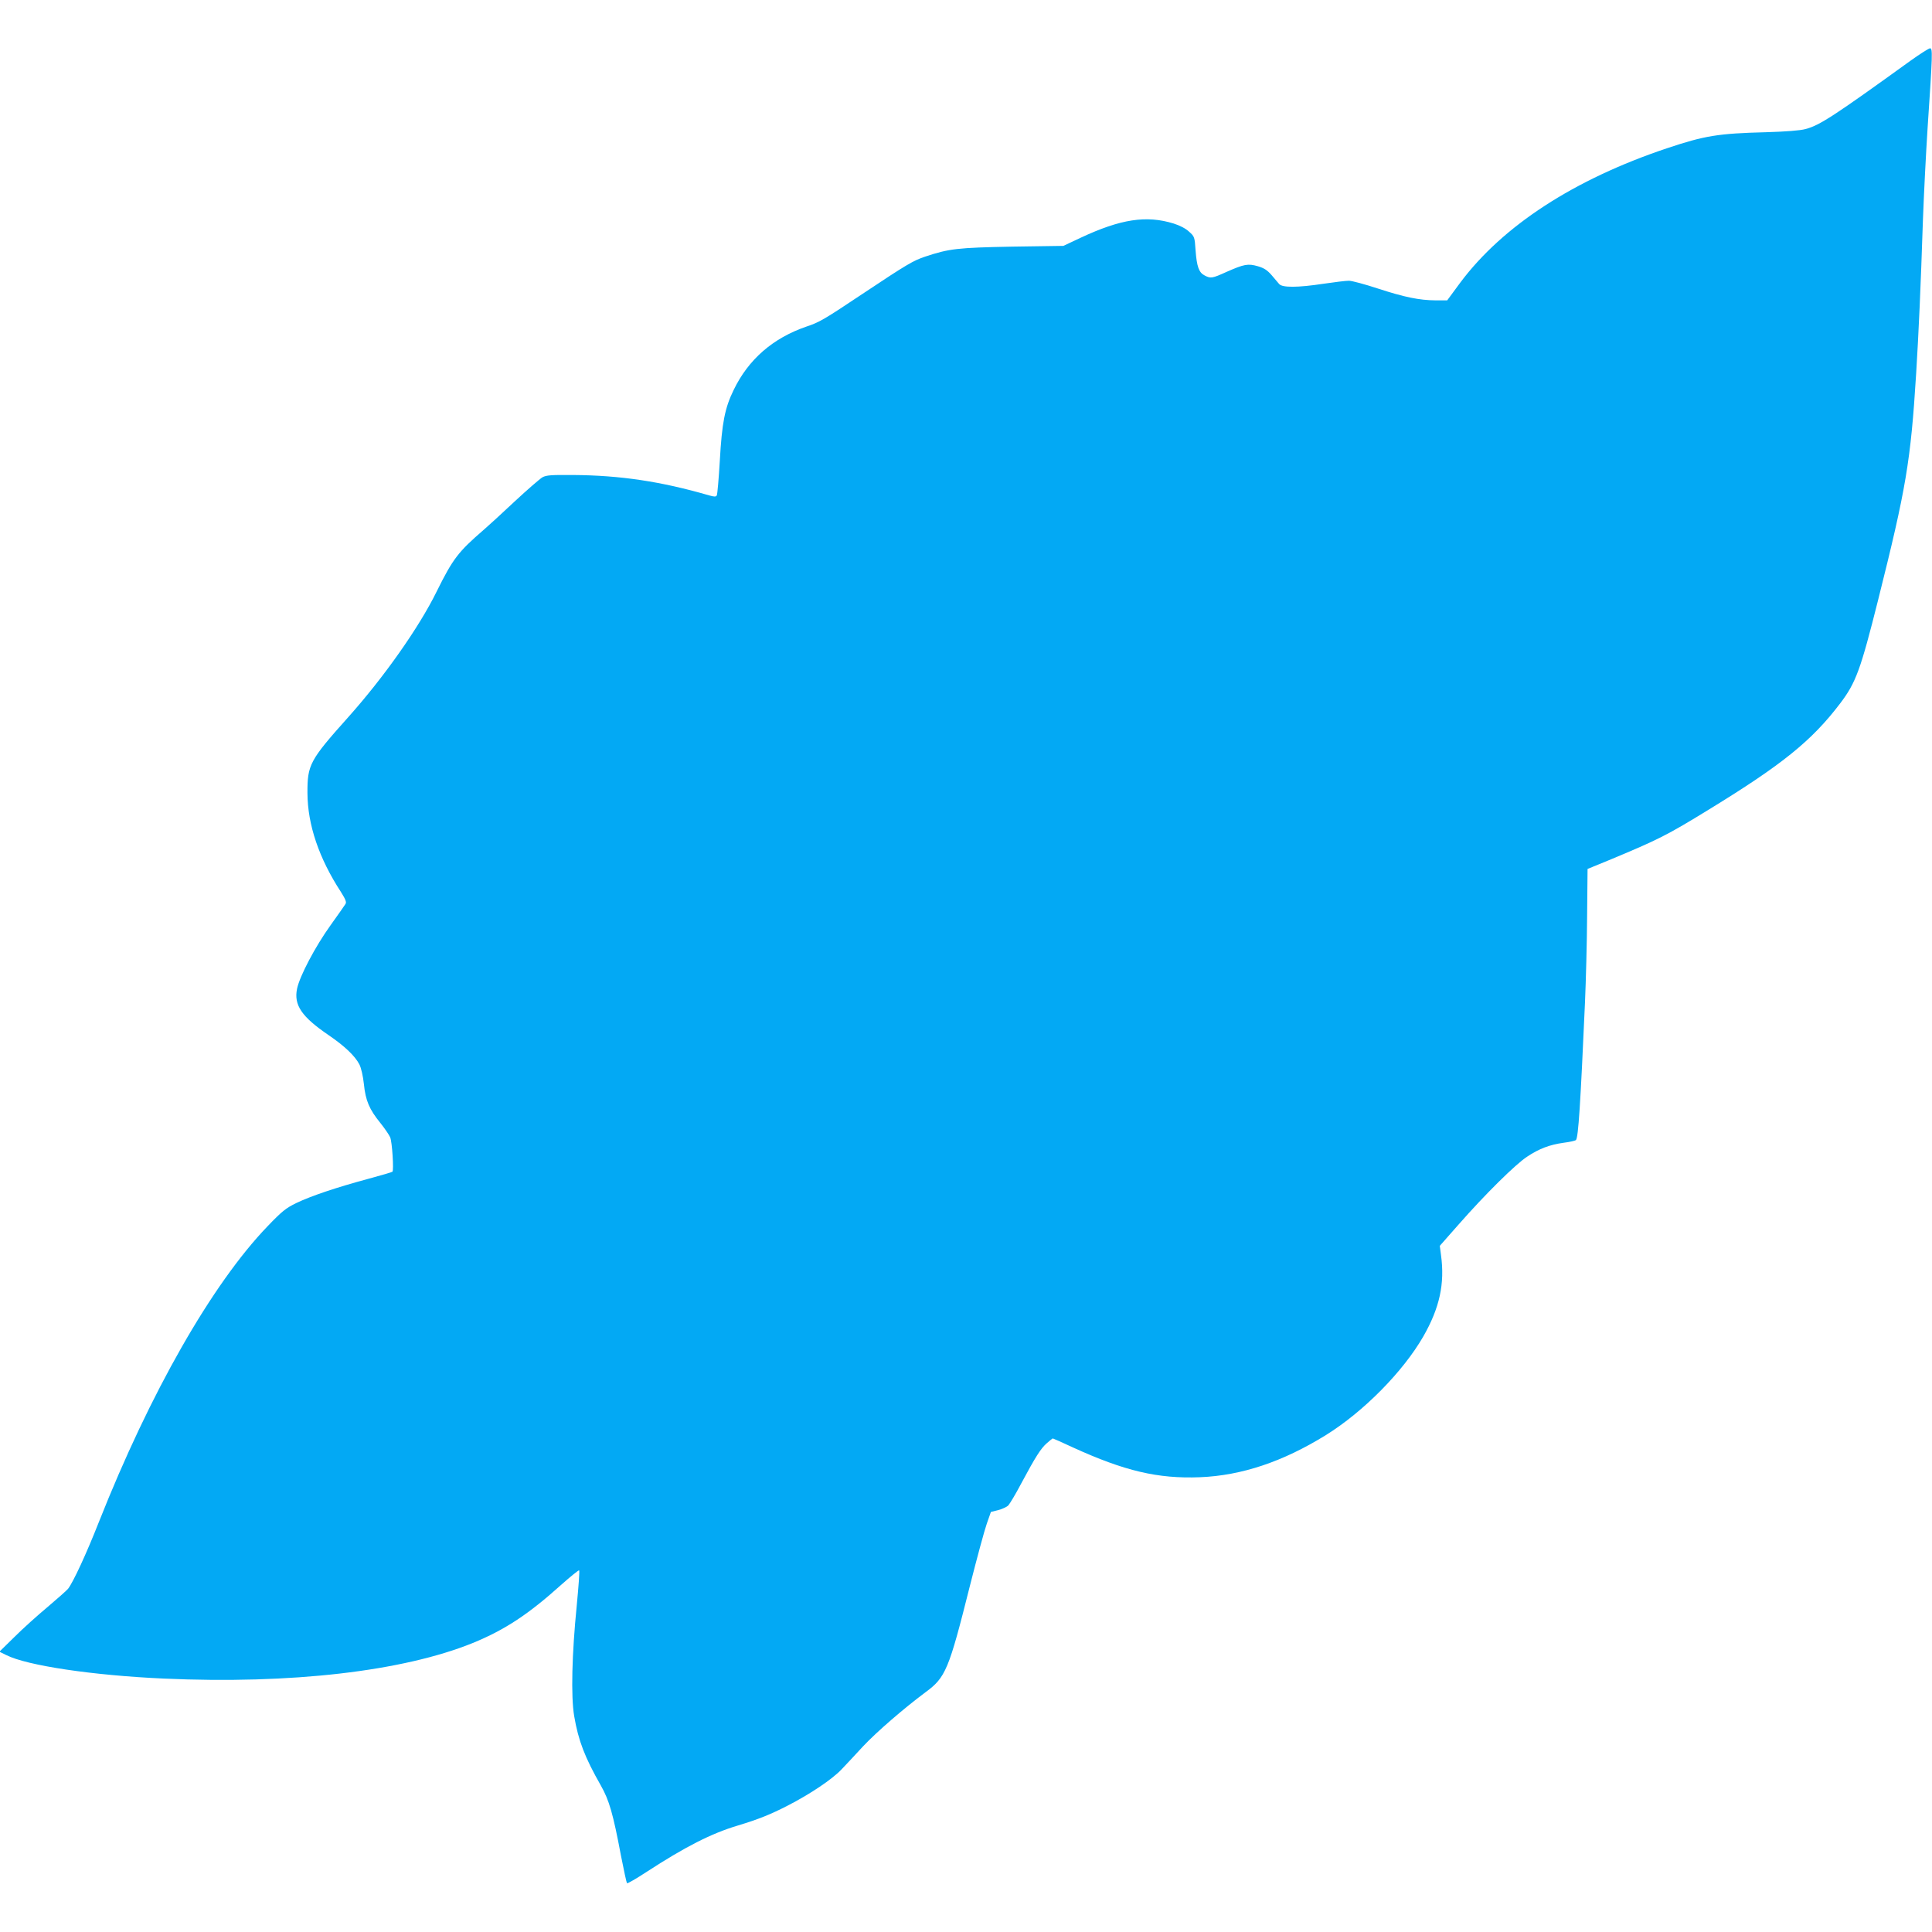 <?xml version="1.0" standalone="no"?>
<!DOCTYPE svg PUBLIC "-//W3C//DTD SVG 20010904//EN"
 "http://www.w3.org/TR/2001/REC-SVG-20010904/DTD/svg10.dtd">
<svg version="1.0" xmlns="http://www.w3.org/2000/svg"
 width="1280pt" height="1280pt" viewBox="0 0 1280 1280"
 preserveAspectRatio="xMidYMid meet">
<g transform="translate(0,1280) scale(0.1,-0.1)"
fill="#03a9f4" stroke="none">
<path d="M12658 12398 c-507 -366 -603 -429 -696 -453 -36 -10 -130 -17 -262
-21 -317 -8 -407 -23 -655 -106 -616 -206 -1089 -514 -1370 -890 l-87 -118
-77 0 c-109 1 -206 21 -384 79 -85 28 -171 51 -190 51 -20 0 -95 -9 -169 -20
-171 -26 -272 -26 -293 -2 -8 9 -31 36 -51 60 -28 32 -49 46 -90 58 -66 19
-91 14 -207 -37 -97 -44 -106 -45 -146 -24 -38 19 -52 59 -60 166 -6 89 -7 92
-43 124 -22 21 -61 41 -102 54 -181 56 -351 30 -616 -94 l-115 -54 -340 -5
c-360 -7 -416 -13 -575 -66 -79 -26 -124 -53 -405 -240 -270 -180 -294 -194
-383 -224 -221 -76 -384 -217 -482 -421 -58 -119 -77 -217 -91 -467 -7 -119
-16 -223 -20 -230 -6 -10 -16 -10 -51 0 -317 92 -588 133 -903 135 -142 1
-175 -1 -201 -15 -17 -10 -100 -82 -184 -160 -84 -79 -176 -163 -204 -187
-171 -148 -205 -192 -314 -412 -116 -236 -349 -567 -588 -834 -252 -282 -268
-312 -267 -500 1 -209 76 -431 222 -655 30 -48 38 -67 30 -79 -5 -9 -50 -72
-99 -141 -102 -142 -205 -338 -222 -421 -22 -108 30 -185 209 -307 106 -72
175 -138 204 -194 12 -24 24 -76 30 -131 11 -109 36 -167 109 -257 29 -36 58
-79 65 -95 13 -29 25 -219 15 -228 -3 -3 -75 -24 -160 -47 -215 -58 -380 -114
-476 -160 -70 -34 -95 -54 -192 -155 -367 -382 -777 -1100 -1117 -1959 -83
-211 -170 -398 -204 -442 -9 -11 -70 -65 -136 -121 -66 -55 -165 -144 -219
-198 l-100 -98 45 -22 c137 -70 575 -135 1044 -156 843 -38 1585 48 2048 236
212 87 367 189 586 386 62 55 115 98 118 95 4 -3 -4 -108 -16 -234 -32 -320
-39 -600 -17 -731 28 -164 70 -273 177 -461 55 -97 81 -187 133 -464 19 -97
37 -180 40 -183 3 -3 61 30 128 74 258 168 431 256 605 308 139 42 218 74 331
132 150 77 296 175 358 241 30 31 93 99 141 151 93 99 272 253 414 359 134 98
155 148 294 702 47 186 98 374 113 416 l27 77 48 12 c27 7 57 21 67 31 10 11
49 75 85 144 97 181 131 234 171 269 19 17 37 31 39 31 2 0 62 -26 132 -59
344 -157 564 -209 843 -198 276 11 550 103 834 279 250 155 512 421 646 654
108 189 143 349 117 539 l-8 61 127 144 c172 196 375 397 452 447 78 52 148
79 242 92 40 5 76 13 81 18 16 16 30 238 60 913 6 140 13 396 14 569 l3 314
139 57 c332 138 387 166 667 338 485 297 680 455 867 701 105 138 136 224 252
686 186 741 216 921 252 1500 17 276 30 567 45 1020 6 165 20 440 31 610 33
490 34 525 16 525 -8 0 -66 -37 -129 -82z"/>
</g>
</svg>
